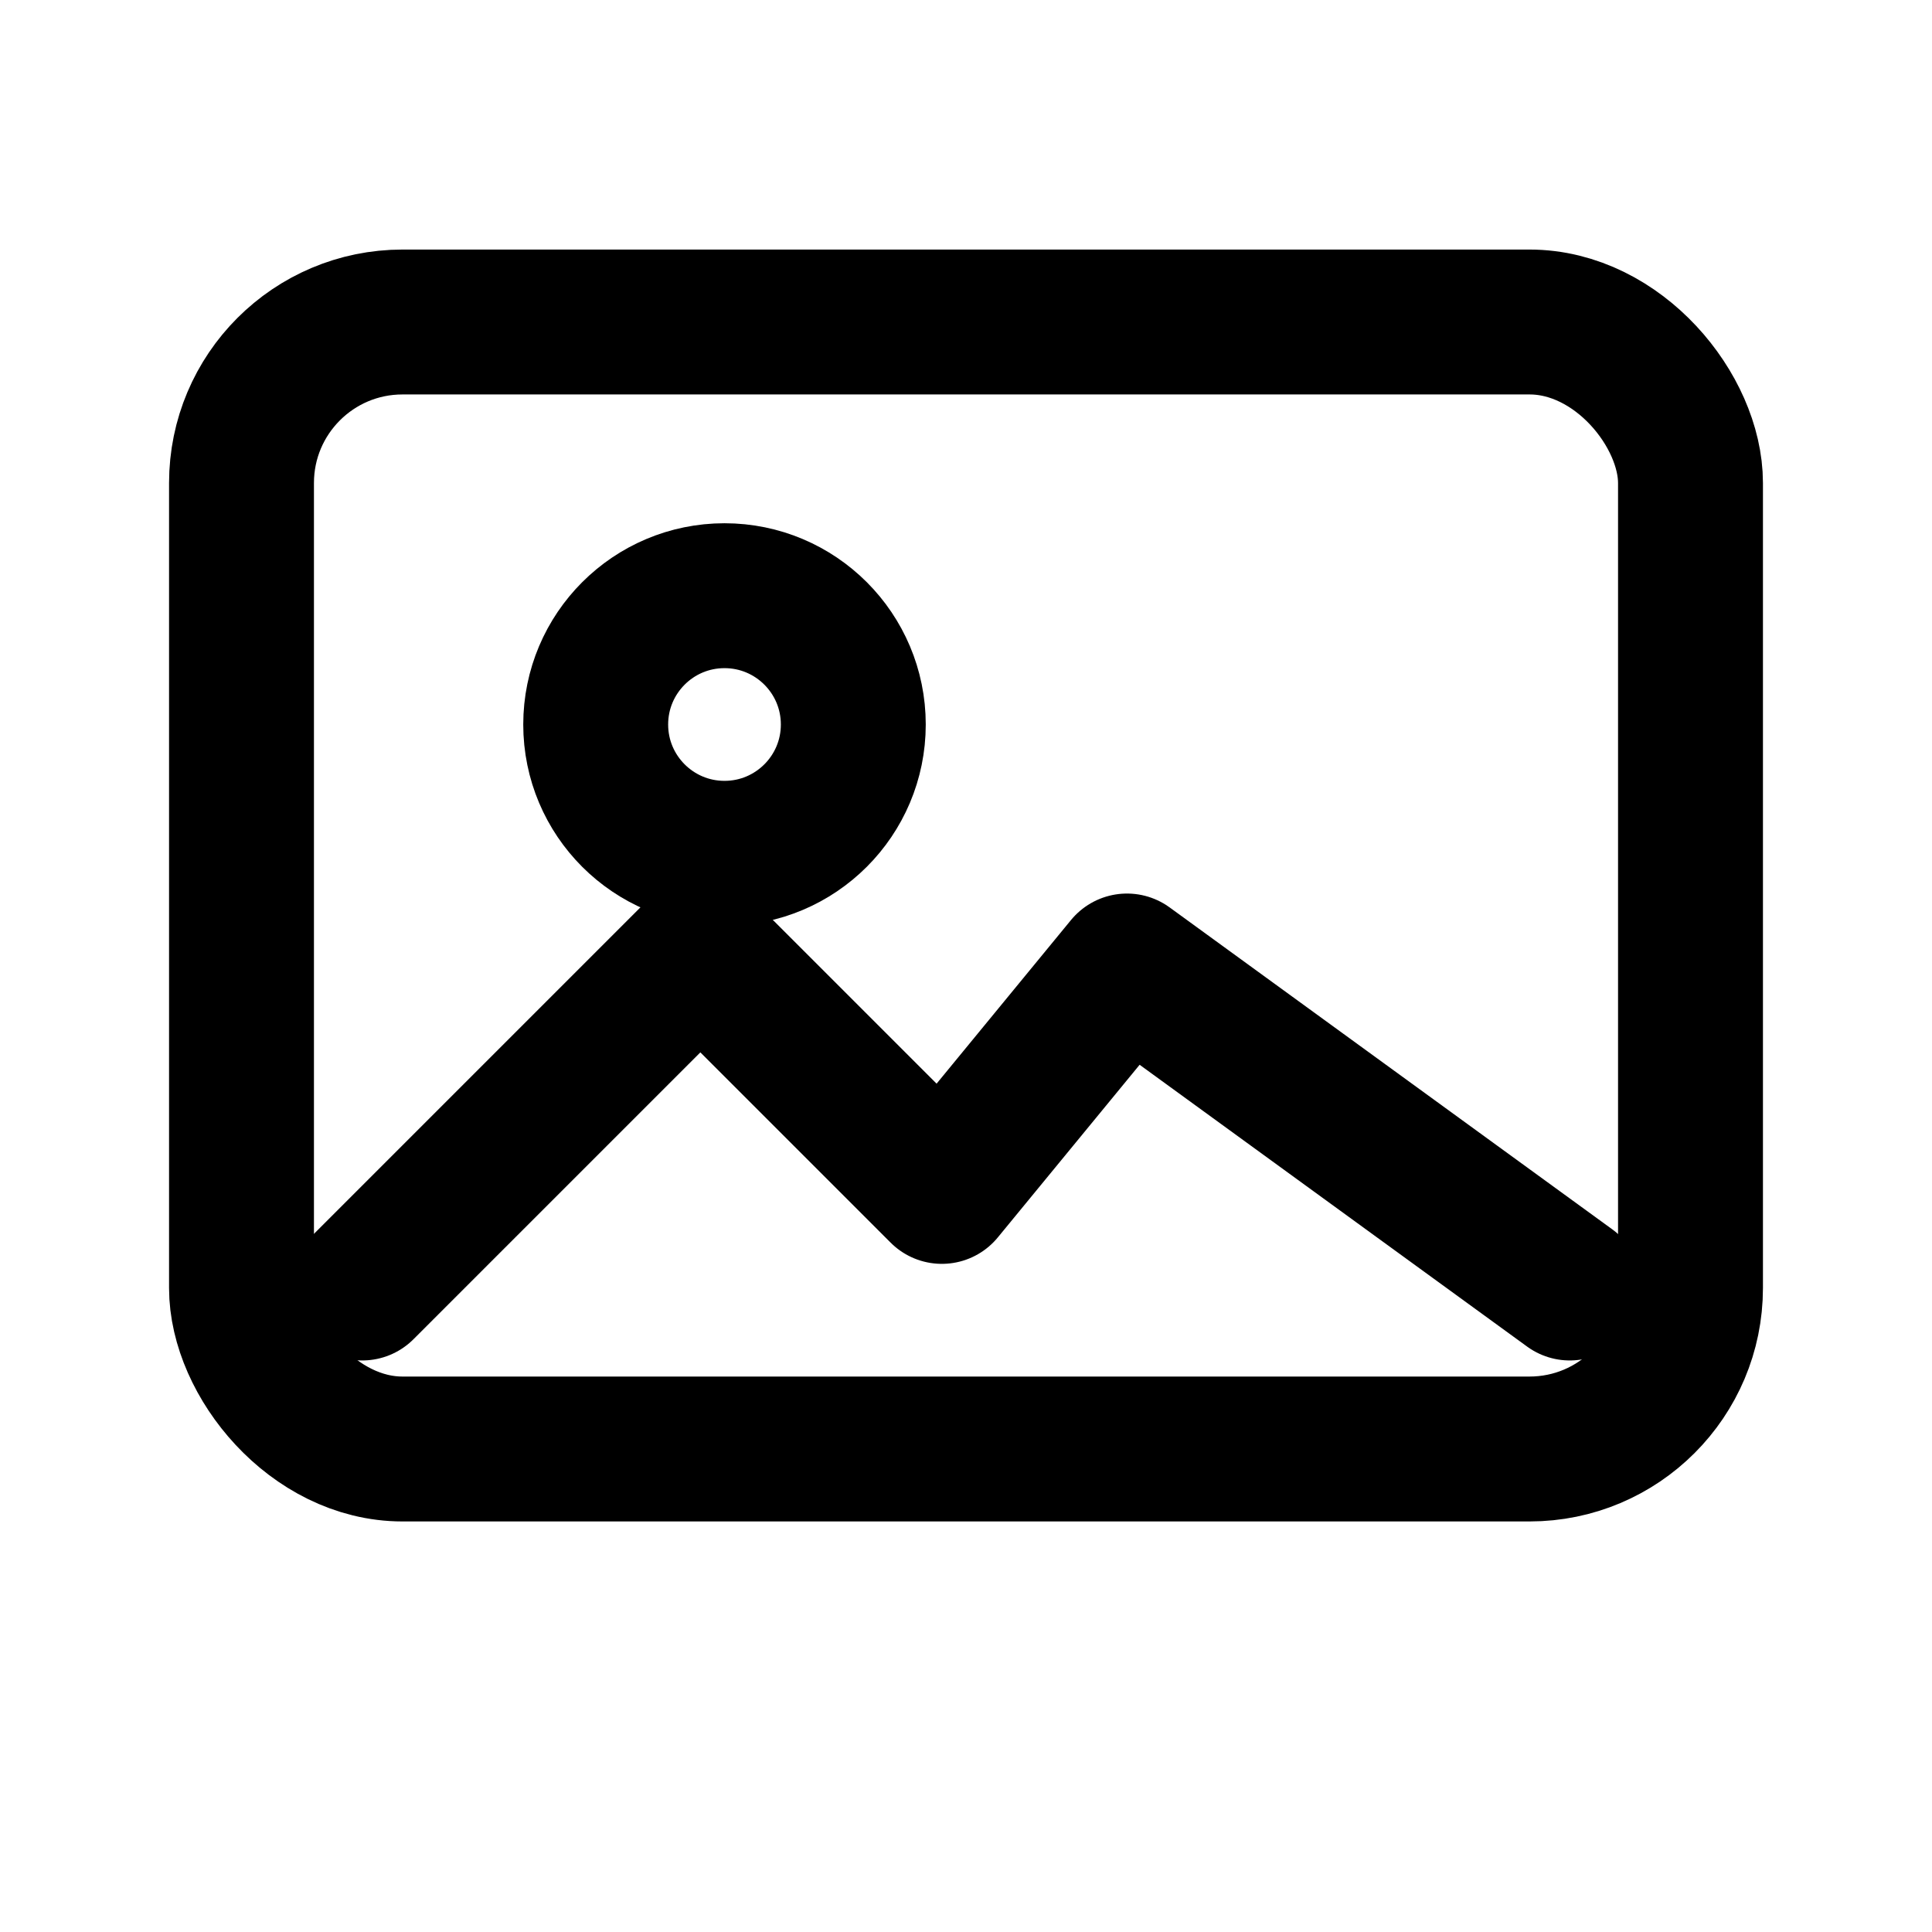 <svg xmlns="http://www.w3.org/2000/svg" viewBox="0 0 24 24" fill="none" stroke="currentColor" stroke-width="1.8" stroke-linecap="round" stroke-linejoin="round">
  <!-- Rahmen -->
  <rect x="3" y="4" width="18" height="14" rx="2"></rect>
  <!-- Sonne -->
  <circle cx="9" cy="9" r="1.6"></circle>
  <!-- Berge -->
  <path d="M4.5 16l4.2-4.2 3 3L14 12l5.5 4"></path>
</svg>
